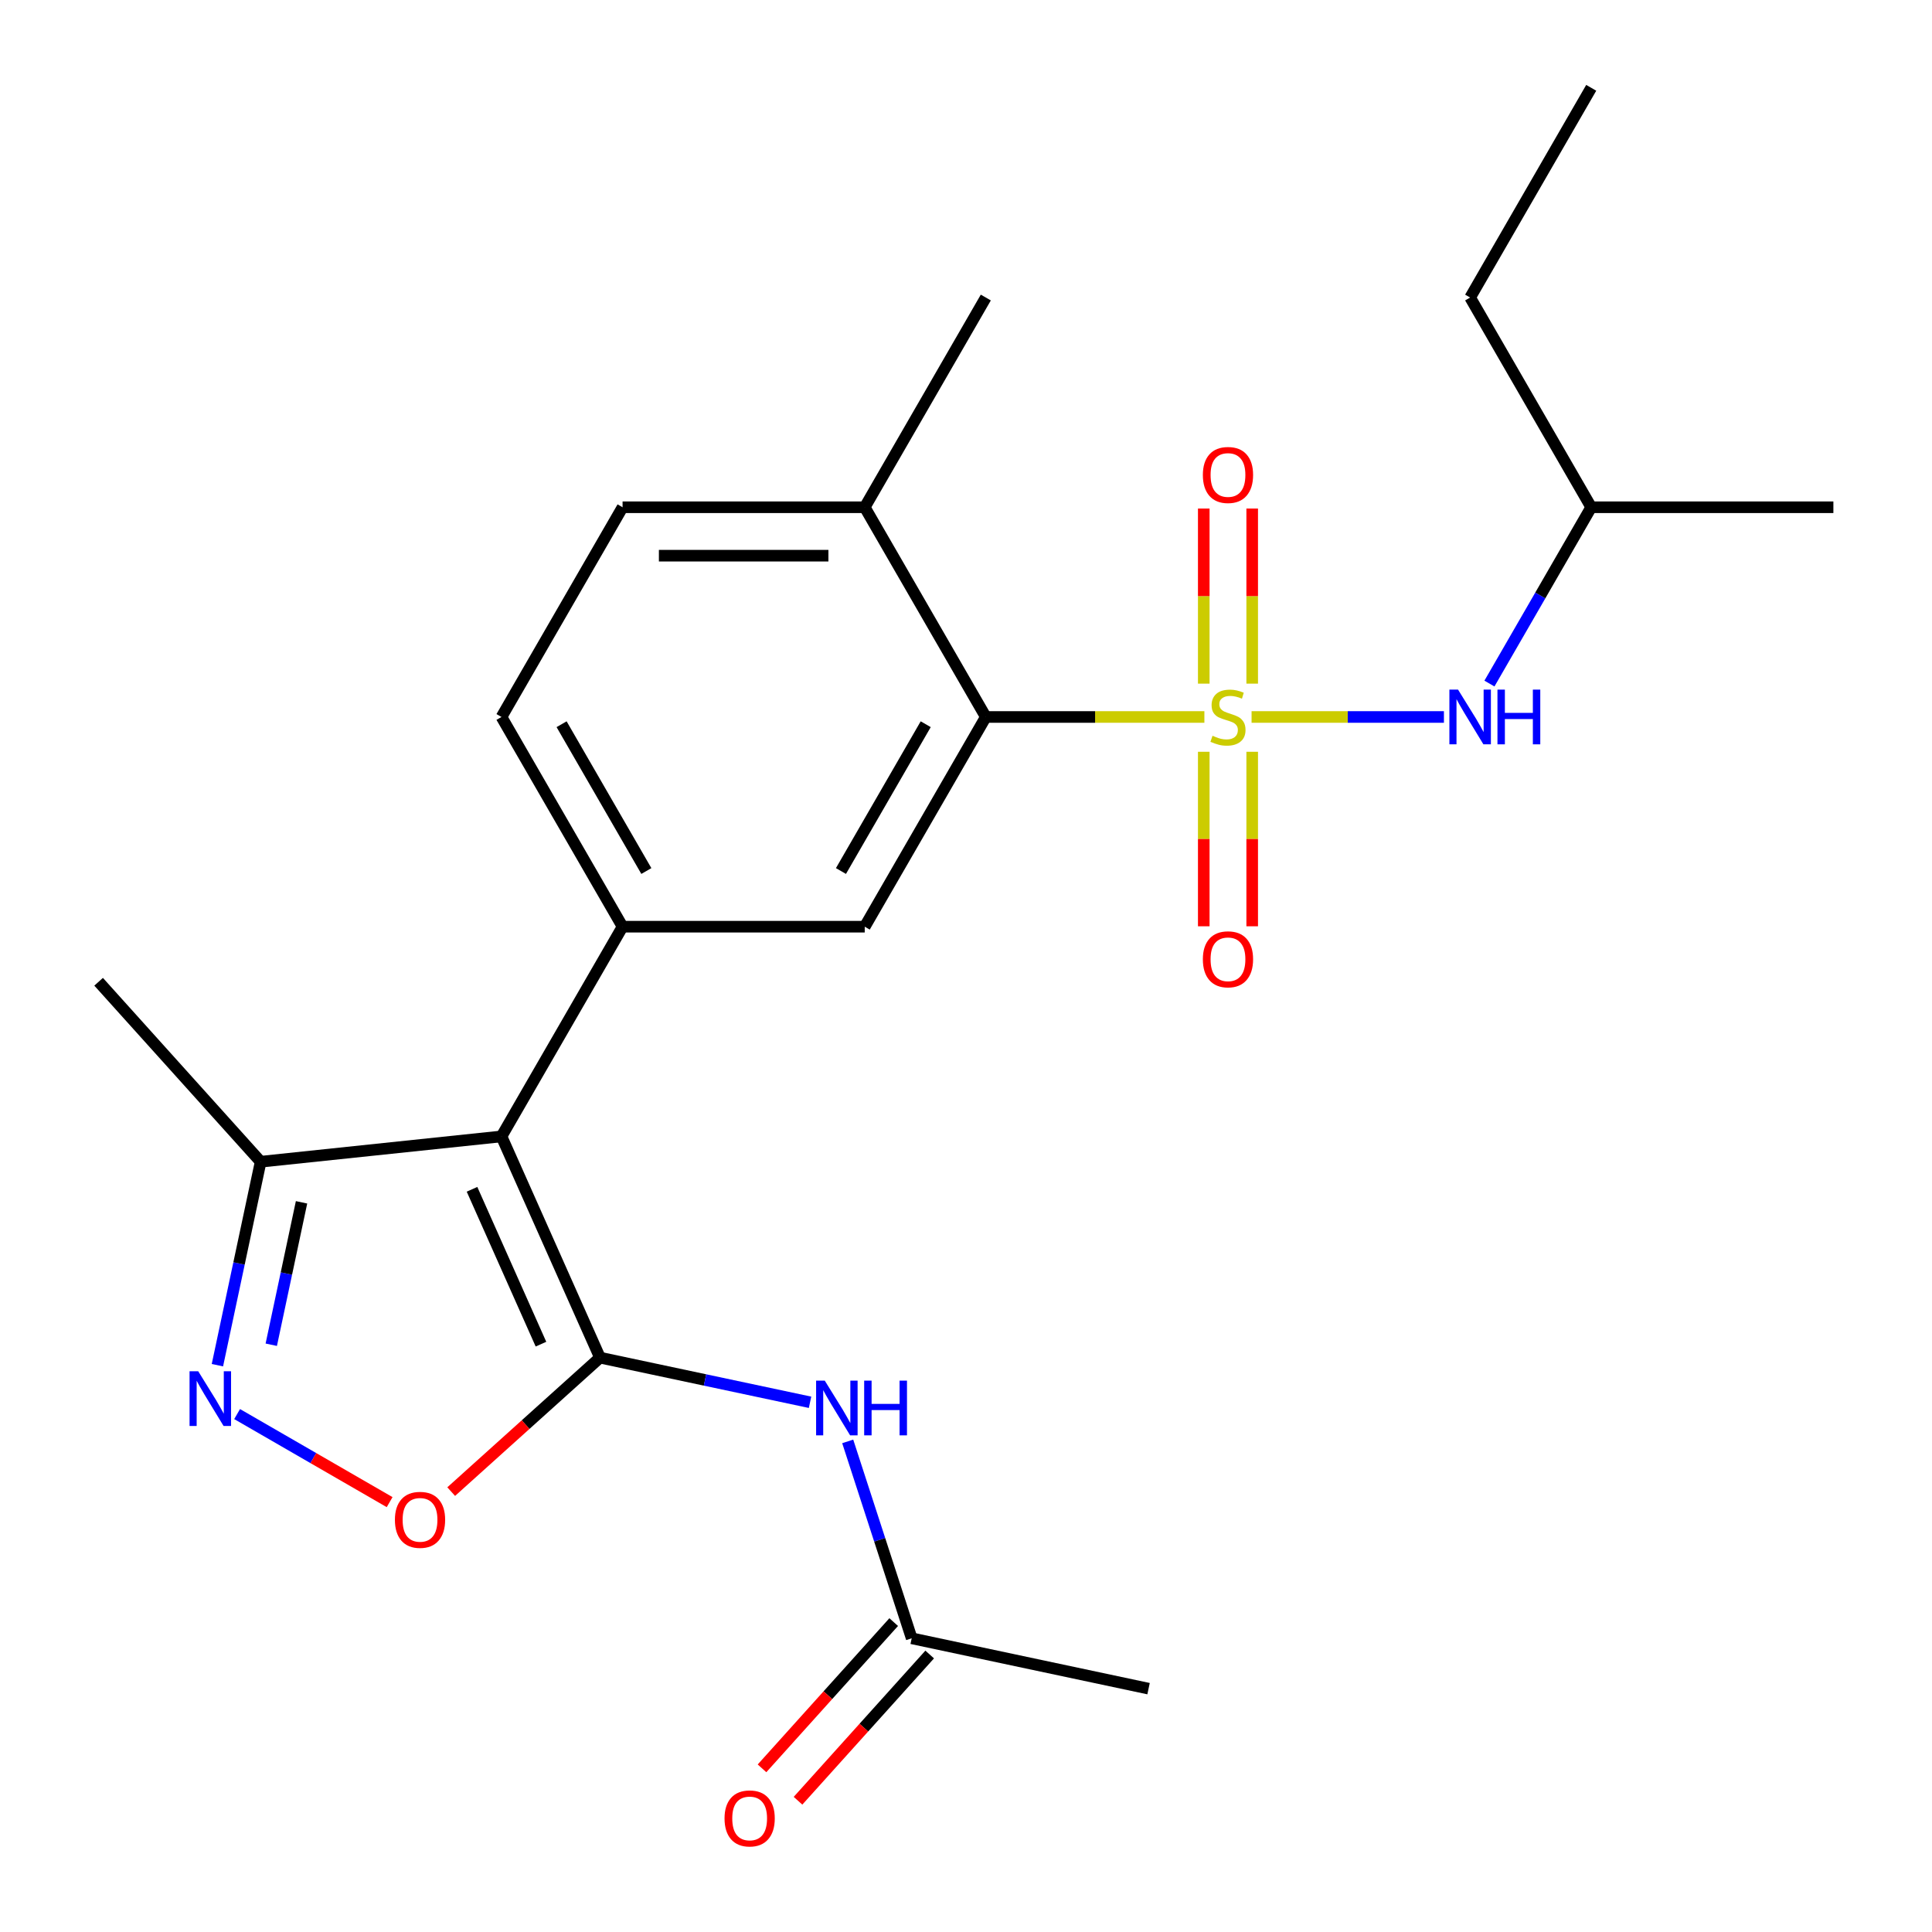 <?xml version='1.0' encoding='iso-8859-1'?>
<svg version='1.1' baseProfile='full'
              xmlns='http://www.w3.org/2000/svg'
                      xmlns:rdkit='http://www.rdkit.org/xml'
                      xmlns:xlink='http://www.w3.org/1999/xlink'
                  xml:space='preserve'
width='1000px' height='1000px' viewBox='0 0 1000 1000'>
<!-- END OF HEADER -->
<rect style='opacity:1.0;fill:#FFFFFF;stroke:none' width='1000' height='1000' x='0' y='0'> </rect>
<path class='bond-2' d='M 623.386,371.106 L 566.821,371.106' style='fill:none;fill-rule:evenodd;stroke:#CCCC00;stroke-width:6px;stroke-linecap:butt;stroke-linejoin:miter;stroke-opacity:1' />
<path class='bond-2' d='M 566.821,371.106 L 510.256,371.106' style='fill:none;fill-rule:evenodd;stroke:#000000;stroke-width:6px;stroke-linecap:butt;stroke-linejoin:miter;stroke-opacity:1' />
<path class='bond-9' d='M 647.813,371.106 L 697.594,371.106' style='fill:none;fill-rule:evenodd;stroke:#CCCC00;stroke-width:6px;stroke-linecap:butt;stroke-linejoin:miter;stroke-opacity:1' />
<path class='bond-9' d='M 697.594,371.106 L 747.374,371.106' style='fill:none;fill-rule:evenodd;stroke:#0000FF;stroke-width:6px;stroke-linecap:butt;stroke-linejoin:miter;stroke-opacity:1' />
<path class='bond-10' d='M 623.065,389.119 L 623.065,434.282' style='fill:none;fill-rule:evenodd;stroke:#CCCC00;stroke-width:6px;stroke-linecap:butt;stroke-linejoin:miter;stroke-opacity:1' />
<path class='bond-10' d='M 623.065,434.282 L 623.065,479.445' style='fill:none;fill-rule:evenodd;stroke:#FF0000;stroke-width:6px;stroke-linecap:butt;stroke-linejoin:miter;stroke-opacity:1' />
<path class='bond-10' d='M 648.134,389.119 L 648.134,434.282' style='fill:none;fill-rule:evenodd;stroke:#CCCC00;stroke-width:6px;stroke-linecap:butt;stroke-linejoin:miter;stroke-opacity:1' />
<path class='bond-10' d='M 648.134,434.282 L 648.134,479.445' style='fill:none;fill-rule:evenodd;stroke:#FF0000;stroke-width:6px;stroke-linecap:butt;stroke-linejoin:miter;stroke-opacity:1' />
<path class='bond-11' d='M 648.134,353.852 L 648.134,308.538' style='fill:none;fill-rule:evenodd;stroke:#CCCC00;stroke-width:6px;stroke-linecap:butt;stroke-linejoin:miter;stroke-opacity:1' />
<path class='bond-11' d='M 648.134,308.538 L 648.134,263.225' style='fill:none;fill-rule:evenodd;stroke:#FF0000;stroke-width:6px;stroke-linecap:butt;stroke-linejoin:miter;stroke-opacity:1' />
<path class='bond-11' d='M 623.065,353.852 L 623.065,308.538' style='fill:none;fill-rule:evenodd;stroke:#CCCC00;stroke-width:6px;stroke-linecap:butt;stroke-linejoin:miter;stroke-opacity:1' />
<path class='bond-11' d='M 623.065,308.538 L 623.065,263.225' style='fill:none;fill-rule:evenodd;stroke:#FF0000;stroke-width:6px;stroke-linecap:butt;stroke-linejoin:miter;stroke-opacity:1' />
<path class='bond-0' d='M 310.552,702.713 L 259.57,588.206' style='fill:none;fill-rule:evenodd;stroke:#000000;stroke-width:6px;stroke-linecap:butt;stroke-linejoin:miter;stroke-opacity:1' />
<path class='bond-0' d='M 280.003,695.733 L 244.316,615.579' style='fill:none;fill-rule:evenodd;stroke:#000000;stroke-width:6px;stroke-linecap:butt;stroke-linejoin:miter;stroke-opacity:1' />
<path class='bond-5' d='M 310.552,702.713 L 272.044,737.385' style='fill:none;fill-rule:evenodd;stroke:#000000;stroke-width:6px;stroke-linecap:butt;stroke-linejoin:miter;stroke-opacity:1' />
<path class='bond-5' d='M 272.044,737.385 L 233.537,772.057' style='fill:none;fill-rule:evenodd;stroke:#FF0000;stroke-width:6px;stroke-linecap:butt;stroke-linejoin:miter;stroke-opacity:1' />
<path class='bond-6' d='M 310.552,702.713 L 364.917,714.269' style='fill:none;fill-rule:evenodd;stroke:#000000;stroke-width:6px;stroke-linecap:butt;stroke-linejoin:miter;stroke-opacity:1' />
<path class='bond-6' d='M 364.917,714.269 L 419.282,725.824' style='fill:none;fill-rule:evenodd;stroke:#0000FF;stroke-width:6px;stroke-linecap:butt;stroke-linejoin:miter;stroke-opacity:1' />
<path class='bond-1' d='M 259.57,588.206 L 322.242,479.656' style='fill:none;fill-rule:evenodd;stroke:#000000;stroke-width:6px;stroke-linecap:butt;stroke-linejoin:miter;stroke-opacity:1' />
<path class='bond-8' d='M 259.57,588.206 L 134.914,601.308' style='fill:none;fill-rule:evenodd;stroke:#000000;stroke-width:6px;stroke-linecap:butt;stroke-linejoin:miter;stroke-opacity:1' />
<path class='bond-7' d='M 510.256,371.106 L 447.585,479.656' style='fill:none;fill-rule:evenodd;stroke:#000000;stroke-width:6px;stroke-linecap:butt;stroke-linejoin:miter;stroke-opacity:1' />
<path class='bond-7' d='M 479.146,374.854 L 435.275,450.839' style='fill:none;fill-rule:evenodd;stroke:#000000;stroke-width:6px;stroke-linecap:butt;stroke-linejoin:miter;stroke-opacity:1' />
<path class='bond-13' d='M 510.256,371.106 L 447.585,262.555' style='fill:none;fill-rule:evenodd;stroke:#000000;stroke-width:6px;stroke-linecap:butt;stroke-linejoin:miter;stroke-opacity:1' />
<path class='bond-3' d='M 322.242,479.656 L 447.585,479.656' style='fill:none;fill-rule:evenodd;stroke:#000000;stroke-width:6px;stroke-linecap:butt;stroke-linejoin:miter;stroke-opacity:1' />
<path class='bond-24' d='M 322.242,479.656 L 259.57,371.106' style='fill:none;fill-rule:evenodd;stroke:#000000;stroke-width:6px;stroke-linecap:butt;stroke-linejoin:miter;stroke-opacity:1' />
<path class='bond-24' d='M 334.551,450.839 L 290.681,374.854' style='fill:none;fill-rule:evenodd;stroke:#000000;stroke-width:6px;stroke-linecap:butt;stroke-linejoin:miter;stroke-opacity:1' />
<path class='bond-4' d='M 112.529,706.619 L 123.721,653.963' style='fill:none;fill-rule:evenodd;stroke:#0000FF;stroke-width:6px;stroke-linecap:butt;stroke-linejoin:miter;stroke-opacity:1' />
<path class='bond-4' d='M 123.721,653.963 L 134.914,601.308' style='fill:none;fill-rule:evenodd;stroke:#000000;stroke-width:6px;stroke-linecap:butt;stroke-linejoin:miter;stroke-opacity:1' />
<path class='bond-4' d='M 140.408,696.034 L 148.242,659.175' style='fill:none;fill-rule:evenodd;stroke:#0000FF;stroke-width:6px;stroke-linecap:butt;stroke-linejoin:miter;stroke-opacity:1' />
<path class='bond-4' d='M 148.242,659.175 L 156.077,622.317' style='fill:none;fill-rule:evenodd;stroke:#000000;stroke-width:6px;stroke-linecap:butt;stroke-linejoin:miter;stroke-opacity:1' />
<path class='bond-25' d='M 122.727,731.922 L 162.199,754.711' style='fill:none;fill-rule:evenodd;stroke:#0000FF;stroke-width:6px;stroke-linecap:butt;stroke-linejoin:miter;stroke-opacity:1' />
<path class='bond-25' d='M 162.199,754.711 L 201.671,777.5' style='fill:none;fill-rule:evenodd;stroke:#FF0000;stroke-width:6px;stroke-linecap:butt;stroke-linejoin:miter;stroke-opacity:1' />
<path class='bond-12' d='M 438.775,746.067 L 455.332,797.024' style='fill:none;fill-rule:evenodd;stroke:#0000FF;stroke-width:6px;stroke-linecap:butt;stroke-linejoin:miter;stroke-opacity:1' />
<path class='bond-12' d='M 455.332,797.024 L 471.889,847.982' style='fill:none;fill-rule:evenodd;stroke:#000000;stroke-width:6px;stroke-linecap:butt;stroke-linejoin:miter;stroke-opacity:1' />
<path class='bond-18' d='M 134.914,601.308 L 51.043,508.16' style='fill:none;fill-rule:evenodd;stroke:#000000;stroke-width:6px;stroke-linecap:butt;stroke-linejoin:miter;stroke-opacity:1' />
<path class='bond-17' d='M 770.927,353.812 L 797.271,308.184' style='fill:none;fill-rule:evenodd;stroke:#0000FF;stroke-width:6px;stroke-linecap:butt;stroke-linejoin:miter;stroke-opacity:1' />
<path class='bond-17' d='M 797.271,308.184 L 823.614,262.555' style='fill:none;fill-rule:evenodd;stroke:#000000;stroke-width:6px;stroke-linecap:butt;stroke-linejoin:miter;stroke-opacity:1' />
<path class='bond-15' d='M 462.574,839.594 L 428.496,877.442' style='fill:none;fill-rule:evenodd;stroke:#000000;stroke-width:6px;stroke-linecap:butt;stroke-linejoin:miter;stroke-opacity:1' />
<path class='bond-15' d='M 428.496,877.442 L 394.419,915.289' style='fill:none;fill-rule:evenodd;stroke:#FF0000;stroke-width:6px;stroke-linecap:butt;stroke-linejoin:miter;stroke-opacity:1' />
<path class='bond-15' d='M 481.204,856.369 L 447.126,894.216' style='fill:none;fill-rule:evenodd;stroke:#000000;stroke-width:6px;stroke-linecap:butt;stroke-linejoin:miter;stroke-opacity:1' />
<path class='bond-15' d='M 447.126,894.216 L 413.048,932.063' style='fill:none;fill-rule:evenodd;stroke:#FF0000;stroke-width:6px;stroke-linecap:butt;stroke-linejoin:miter;stroke-opacity:1' />
<path class='bond-19' d='M 471.889,847.982 L 594.493,874.042' style='fill:none;fill-rule:evenodd;stroke:#000000;stroke-width:6px;stroke-linecap:butt;stroke-linejoin:miter;stroke-opacity:1' />
<path class='bond-16' d='M 447.585,262.555 L 322.242,262.555' style='fill:none;fill-rule:evenodd;stroke:#000000;stroke-width:6px;stroke-linecap:butt;stroke-linejoin:miter;stroke-opacity:1' />
<path class='bond-16' d='M 428.783,287.624 L 341.043,287.624' style='fill:none;fill-rule:evenodd;stroke:#000000;stroke-width:6px;stroke-linecap:butt;stroke-linejoin:miter;stroke-opacity:1' />
<path class='bond-20' d='M 447.585,262.555 L 510.256,154.005' style='fill:none;fill-rule:evenodd;stroke:#000000;stroke-width:6px;stroke-linecap:butt;stroke-linejoin:miter;stroke-opacity:1' />
<path class='bond-14' d='M 259.57,371.106 L 322.242,262.555' style='fill:none;fill-rule:evenodd;stroke:#000000;stroke-width:6px;stroke-linecap:butt;stroke-linejoin:miter;stroke-opacity:1' />
<path class='bond-21' d='M 823.614,262.555 L 760.943,154.005' style='fill:none;fill-rule:evenodd;stroke:#000000;stroke-width:6px;stroke-linecap:butt;stroke-linejoin:miter;stroke-opacity:1' />
<path class='bond-22' d='M 823.614,262.555 L 948.957,262.555' style='fill:none;fill-rule:evenodd;stroke:#000000;stroke-width:6px;stroke-linecap:butt;stroke-linejoin:miter;stroke-opacity:1' />
<path class='bond-23' d='M 760.943,154.005 L 823.614,45.455' style='fill:none;fill-rule:evenodd;stroke:#000000;stroke-width:6px;stroke-linecap:butt;stroke-linejoin:miter;stroke-opacity:1' />
<path  class='atom-0' d='M 627.599 380.826
Q 627.919 380.946, 629.239 381.506
Q 630.559 382.066, 631.999 382.426
Q 633.479 382.746, 634.919 382.746
Q 637.599 382.746, 639.159 381.466
Q 640.719 380.146, 640.719 377.866
Q 640.719 376.306, 639.919 375.346
Q 639.159 374.386, 637.959 373.866
Q 636.759 373.346, 634.759 372.746
Q 632.239 371.986, 630.719 371.266
Q 629.239 370.546, 628.159 369.026
Q 627.119 367.506, 627.119 364.946
Q 627.119 361.386, 629.519 359.186
Q 631.959 356.986, 636.759 356.986
Q 640.039 356.986, 643.759 358.546
L 642.839 361.626
Q 639.439 360.226, 636.879 360.226
Q 634.119 360.226, 632.599 361.386
Q 631.079 362.506, 631.119 364.466
Q 631.119 365.986, 631.879 366.906
Q 632.679 367.826, 633.799 368.346
Q 634.959 368.866, 636.879 369.466
Q 639.439 370.266, 640.959 371.066
Q 642.479 371.866, 643.559 373.506
Q 644.679 375.106, 644.679 377.866
Q 644.679 381.786, 642.039 383.906
Q 639.439 385.986, 635.079 385.986
Q 632.559 385.986, 630.639 385.426
Q 628.759 384.906, 626.519 383.986
L 627.599 380.826
' fill='#CCCC00'/>
<path  class='atom-5' d='M 102.593 709.752
L 111.873 724.752
Q 112.793 726.232, 114.273 728.912
Q 115.753 731.592, 115.833 731.752
L 115.833 709.752
L 119.593 709.752
L 119.593 738.072
L 115.713 738.072
L 105.753 721.672
Q 104.593 719.752, 103.353 717.552
Q 102.153 715.352, 101.793 714.672
L 101.793 738.072
L 98.113 738.072
L 98.113 709.752
L 102.593 709.752
' fill='#0000FF'/>
<path  class='atom-6' d='M 204.404 786.664
Q 204.404 779.864, 207.764 776.064
Q 211.124 772.264, 217.404 772.264
Q 223.684 772.264, 227.044 776.064
Q 230.404 779.864, 230.404 786.664
Q 230.404 793.544, 227.004 797.464
Q 223.604 801.344, 217.404 801.344
Q 211.164 801.344, 207.764 797.464
Q 204.404 793.584, 204.404 786.664
M 217.404 798.144
Q 221.724 798.144, 224.044 795.264
Q 226.404 792.344, 226.404 786.664
Q 226.404 781.104, 224.044 778.304
Q 221.724 775.464, 217.404 775.464
Q 213.084 775.464, 210.724 778.264
Q 208.404 781.064, 208.404 786.664
Q 208.404 792.384, 210.724 795.264
Q 213.084 798.144, 217.404 798.144
' fill='#FF0000'/>
<path  class='atom-7' d='M 426.896 714.613
L 436.176 729.613
Q 437.096 731.093, 438.576 733.773
Q 440.056 736.453, 440.136 736.613
L 440.136 714.613
L 443.896 714.613
L 443.896 742.933
L 440.016 742.933
L 430.056 726.533
Q 428.896 724.613, 427.656 722.413
Q 426.456 720.213, 426.096 719.533
L 426.096 742.933
L 422.416 742.933
L 422.416 714.613
L 426.896 714.613
' fill='#0000FF'/>
<path  class='atom-7' d='M 447.296 714.613
L 451.136 714.613
L 451.136 726.653
L 465.616 726.653
L 465.616 714.613
L 469.456 714.613
L 469.456 742.933
L 465.616 742.933
L 465.616 729.853
L 451.136 729.853
L 451.136 742.933
L 447.296 742.933
L 447.296 714.613
' fill='#0000FF'/>
<path  class='atom-10' d='M 754.683 356.946
L 763.963 371.946
Q 764.883 373.426, 766.363 376.106
Q 767.843 378.786, 767.923 378.946
L 767.923 356.946
L 771.683 356.946
L 771.683 385.266
L 767.803 385.266
L 757.843 368.866
Q 756.683 366.946, 755.443 364.746
Q 754.243 362.546, 753.883 361.866
L 753.883 385.266
L 750.203 385.266
L 750.203 356.946
L 754.683 356.946
' fill='#0000FF'/>
<path  class='atom-10' d='M 775.083 356.946
L 778.923 356.946
L 778.923 368.986
L 793.403 368.986
L 793.403 356.946
L 797.243 356.946
L 797.243 385.266
L 793.403 385.266
L 793.403 372.186
L 778.923 372.186
L 778.923 385.266
L 775.083 385.266
L 775.083 356.946
' fill='#0000FF'/>
<path  class='atom-11' d='M 622.599 496.529
Q 622.599 489.729, 625.959 485.929
Q 629.319 482.129, 635.599 482.129
Q 641.879 482.129, 645.239 485.929
Q 648.599 489.729, 648.599 496.529
Q 648.599 503.409, 645.199 507.329
Q 641.799 511.209, 635.599 511.209
Q 629.359 511.209, 625.959 507.329
Q 622.599 503.449, 622.599 496.529
M 635.599 508.009
Q 639.919 508.009, 642.239 505.129
Q 644.599 502.209, 644.599 496.529
Q 644.599 490.969, 642.239 488.169
Q 639.919 485.329, 635.599 485.329
Q 631.279 485.329, 628.919 488.129
Q 626.599 490.929, 626.599 496.529
Q 626.599 502.249, 628.919 505.129
Q 631.279 508.009, 635.599 508.009
' fill='#FF0000'/>
<path  class='atom-12' d='M 622.599 245.842
Q 622.599 239.042, 625.959 235.242
Q 629.319 231.442, 635.599 231.442
Q 641.879 231.442, 645.239 235.242
Q 648.599 239.042, 648.599 245.842
Q 648.599 252.722, 645.199 256.642
Q 641.799 260.522, 635.599 260.522
Q 629.359 260.522, 625.959 256.642
Q 622.599 252.762, 622.599 245.842
M 635.599 257.322
Q 639.919 257.322, 642.239 254.442
Q 644.599 251.522, 644.599 245.842
Q 644.599 240.282, 642.239 237.482
Q 639.919 234.642, 635.599 234.642
Q 631.279 234.642, 628.919 237.442
Q 626.599 240.242, 626.599 245.842
Q 626.599 251.562, 628.919 254.442
Q 631.279 257.322, 635.599 257.322
' fill='#FF0000'/>
<path  class='atom-16' d='M 375.018 941.21
Q 375.018 934.41, 378.378 930.61
Q 381.738 926.81, 388.018 926.81
Q 394.298 926.81, 397.658 930.61
Q 401.018 934.41, 401.018 941.21
Q 401.018 948.09, 397.618 952.01
Q 394.218 955.89, 388.018 955.89
Q 381.778 955.89, 378.378 952.01
Q 375.018 948.13, 375.018 941.21
M 388.018 952.69
Q 392.338 952.69, 394.658 949.81
Q 397.018 946.89, 397.018 941.21
Q 397.018 935.65, 394.658 932.85
Q 392.338 930.01, 388.018 930.01
Q 383.698 930.01, 381.338 932.81
Q 379.018 935.61, 379.018 941.21
Q 379.018 946.93, 381.338 949.81
Q 383.698 952.69, 388.018 952.69
' fill='#FF0000'/>
</svg>
